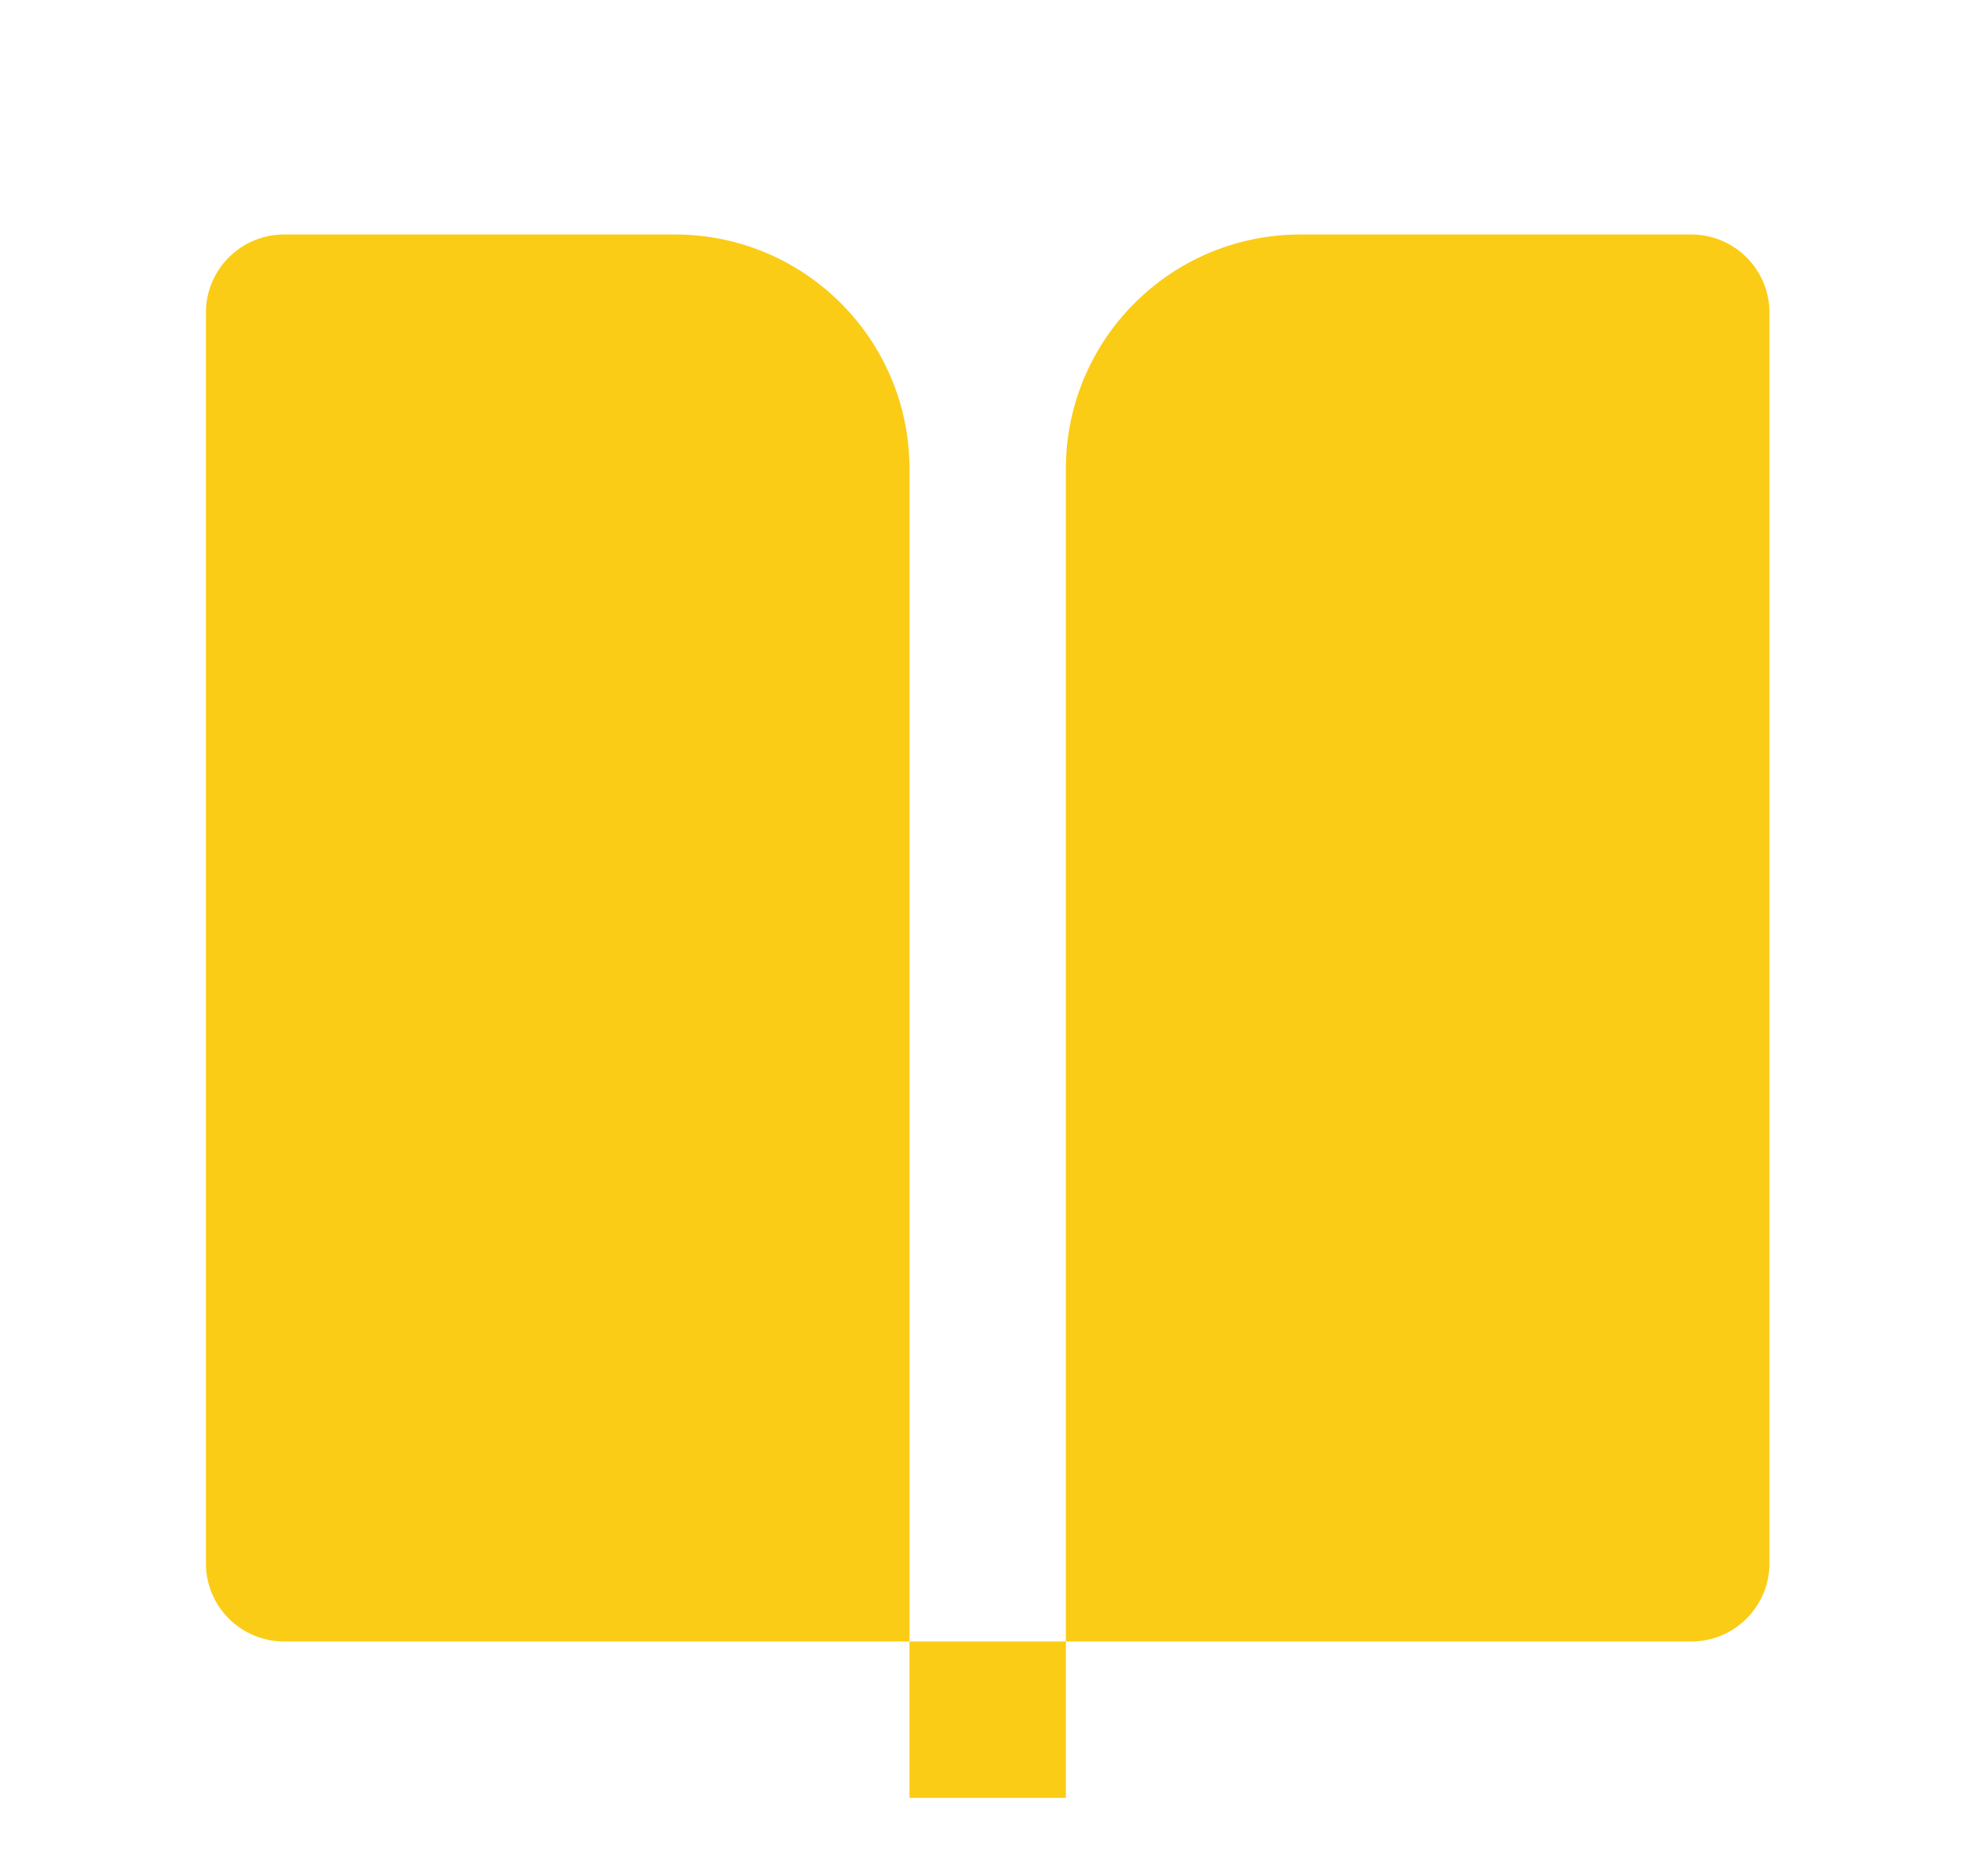 <svg width="21" height="20" viewBox="0 0 21 20" fill="none" xmlns="http://www.w3.org/2000/svg">
<path d="M18.029 17.5H11.362V5C11.362 3.619 12.481 2.5 13.862 2.5H18.029C18.489 2.5 18.862 2.873 18.862 3.333V16.667C18.862 17.127 18.489 17.5 18.029 17.5ZM9.695 17.5H3.029C2.568 17.5 2.195 17.127 2.195 16.667V3.333C2.195 2.873 2.568 2.5 3.029 2.5H7.195C8.576 2.5 9.695 3.619 9.695 5V17.5ZM9.695 17.5H11.362V19.167H9.695V17.5Z" fill="#FACC15"/>
</svg>

